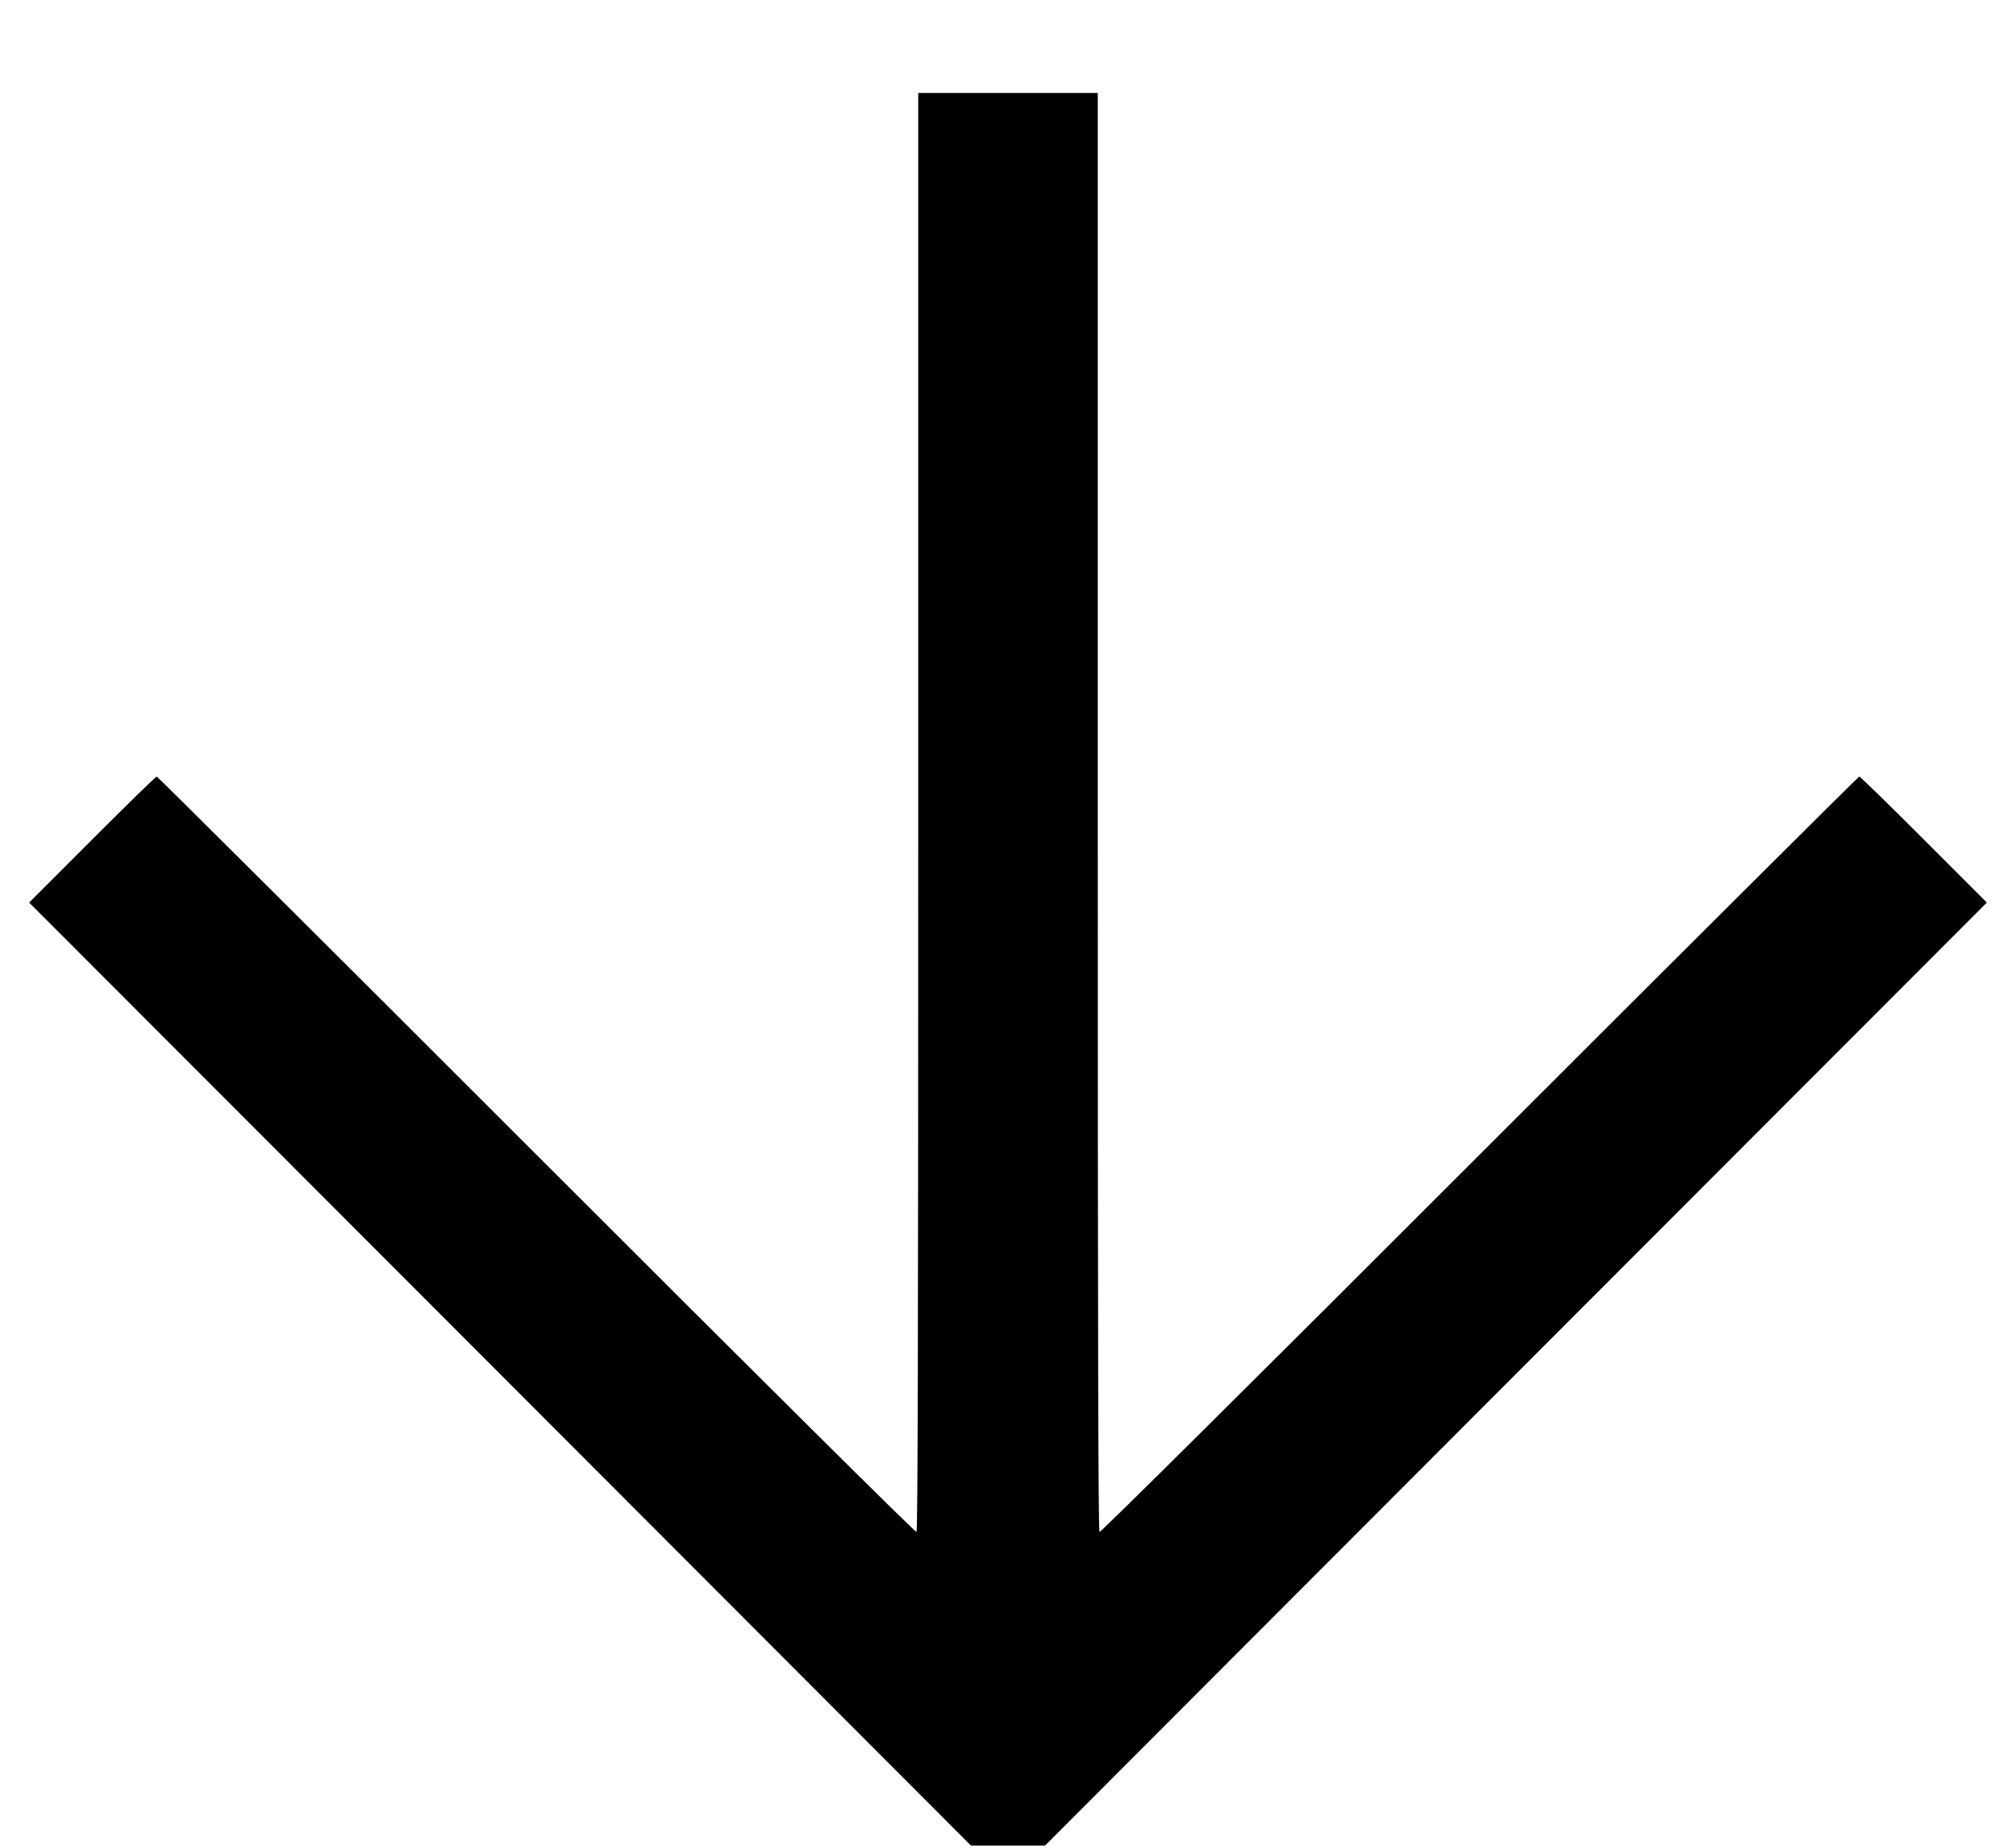 <?xml version="1.0" standalone="no"?>
<!DOCTYPE svg PUBLIC "-//W3C//DTD SVG 20010904//EN"
 "http://www.w3.org/TR/2001/REC-SVG-20010904/DTD/svg10.dtd">
<svg version="1.0" xmlns="http://www.w3.org/2000/svg"
 width="1280pt" height="1172pt" viewBox="0 0 1280 1172"
 preserveAspectRatio="xMidYMid meet">
<g transform="translate(0,1172) scale(0.1,-0.1)"
fill="#000000" stroke="none">
<path d="M5830 6566 c0 -3353 -3 -4567 -11 -4572 -7 -4 -983 965 -2413 2395
-1320 1320 -2406 2401 -2411 2401 -6 0 -190 -180 -410 -400 l-400 -400 2990
-2993 2990 -2994 235 0 235 0 2990 2994 2990 2993 -400 400 c-220 220 -404
400 -410 400 -5 0 -1091 -1081 -2411 -2401 -1430 -1430 -2406 -2399 -2413
-2395 -8 5 -11 1219 -11 4572 l0 4564 -570 0 -570 0 0 -4564z"/>
</g>
</svg>
